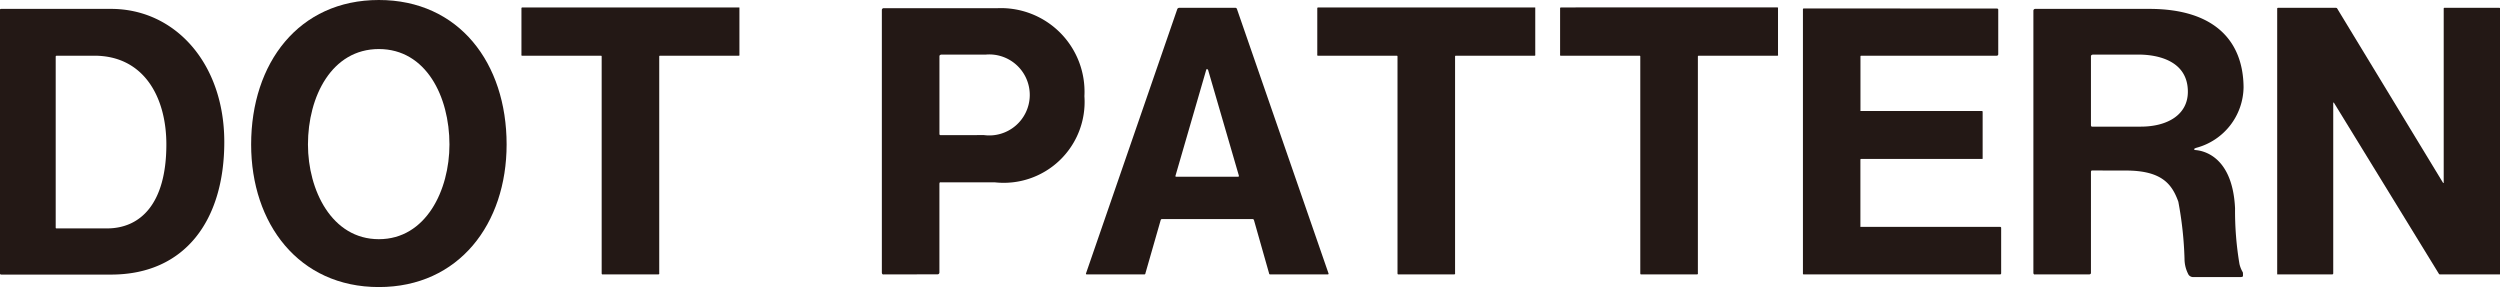 <svg xmlns="http://www.w3.org/2000/svg" viewBox="0 0 80.742 9.271"><defs><style>.a{fill:#231815;}</style></defs><title>アセット 36</title><path class="a" d="M0,.312S0,.287.036.287h3.55c2.062,0,3.658,1.752,3.658,4.3,0,2.518-1.26,4.281-3.658,4.281H.036S0,8.863,0,8.84ZM3.454,7.377c1.079,0,1.919-.793,1.919-2.711,0-1.535-.731-2.867-2.327-2.867H1.822c-.023.012-.023.023-.023.023v5.53a.023.023,0,0,0,.023.025Z"/><path class="a" d="M16.362,4.666c0,2.555-1.535,4.605-4.126,4.605S8.111,7.221,8.111,4.666C8.111,2.039,9.646,0,12.236,0S16.362,2.039,16.362,4.666Zm-1.846,0c0-1.547-.756-3.082-2.28-3.082s-2.29,1.535-2.29,3.082c0,1.475.768,3.059,2.29,3.059S14.516,6.141,14.516,4.666Z"/><path class="a" d="M19.456,8.863c-.024,0-.024-.035-.024-.035V1.822a.023.023,0,0,0-.024-.023H16.865a.024.024,0,0,1-.024-.035V.264s0-.024.036-.024h6.98s.037,0,.024.024v1.5c.013.035-.024.035-.024.035H21.314a.023.023,0,0,0-.023.023V8.828c.012.035-.036.035-.036.035Z"/><path class="a" d="M28.541,8.863c-.06.012-.06-.06-.06-.06V.324a.059.059,0,0,1,.06-.06h3.682a2.7,2.7,0,0,1,2.8,2.843,2.613,2.613,0,0,1-2.891,2.782H30.376c-.036-.012-.036.049-.036.049V8.8a.059.059,0,0,1-.06.06Zm3.238-4.5a1.308,1.308,0,1,0,.06-2.6H30.4c-.059.011-.059.047-.059.047V4.33a.035.035,0,0,0,.036.035Z"/><path class="a" d="M42.906,8.828a.024.024,0,0,1-.023.035h-1.86a.035.035,0,0,1-.036-.035L40.5,7.113c-.013-.037-.036-.037-.036-.037H37.521s-.024,0-.036.037l-.492,1.715a.034.034,0,0,1-.035.035H35.1s-.037,0-.025-.035L38.025.287a.078.078,0,0,1,.06-.035H39.9a.053.053,0,0,1,.048.035ZM37.965,5.674a.024.024,0,0,0,.024.035H40a.051.051,0,0,0,.012-.035l-.995-3.418c-.025-.026-.037-.026-.037-.026s-.011,0-.023.026Z"/><path class="a" d="M45.159,8.863c-.024,0-.024-.035-.024-.035V1.822a.023.023,0,0,0-.024-.023H42.568a.024.024,0,0,1-.024-.035V.264s0-.024.036-.024h6.981s.036,0,.023.024v1.5a.024.024,0,0,1-.023.035H47.018a.023.023,0,0,0-.024.023V8.828c.012.035-.036.035-.036.035Z"/><path class="a" d="M53,8.863c-.024,0-.024-.035-.024-.035V1.822a.023.023,0,0,0-.024-.023H50.41a.024.024,0,0,1-.024-.035V.264s0-.024.036-.024H57.4s.036,0,.024.024v1.5A.024.024,0,0,1,57.4,1.8H54.859a.023.023,0,0,0-.023.023V8.828c.012.035-.036.035-.036.035Z"/><path class="a" d="M64.488.275c.049,0,.049.037.049.037v1.44a.047.047,0,0,1-.049.047H60.111a.023.023,0,0,0-.024.023V3.574c-.012.012.013.012.013.012h3.909a.023.023,0,0,1,.024.023v1.5c.012.024-.024.024-.024.024h-3.9a.024.024,0,0,0-.024.025V7.316c-.012.012.013.012.013.012h4.508s.013,0,.025.024V8.828a.035.035,0,0,1-.036.035H58.252a.023.023,0,0,1-.023-.023V.3a.024.024,0,0,1,.023-.026Z"/><path class="a" d="M67.566,5.506c-.035,0-.035.047-.035.047V8.814c0,.049-.06.049-.06.049h-1.74c-.059.012-.059-.049-.059-.049V.348a.059.059,0,0,1,.059-.061h3.683c2.122,0,3.034,1.045,3.046,2.531a2.054,2.054,0,0,1-1.523,1.955c-.144.049-.036.073-.036.073.12.011,1.2.084,1.284,1.883a10.321,10.321,0,0,0,.143,1.8.932.932,0,0,0,.1.252c.013.012.013.061.013.061v.072c0,.035-.084.035-.084.035H70.841a.187.187,0,0,1-.155-.072,1.078,1.078,0,0,1-.133-.516,11.7,11.7,0,0,0-.2-1.847c-.2-.551-.516-1.006-1.692-1.006ZM69.138,4.09c.863,0,1.523-.383,1.523-1.127,0-1.008-.983-1.2-1.595-1.2H67.591c-.06.011-.06.047-.06.047V4.043s0,.047.035.047Z"/><path class="a" d="M80.742,8.84a.024.024,0,0,1-.036.023H78.811a.067.067,0,0,1-.037-.011l-3.393-5.53c-.025-.023-.025,0-.025,0V8.828a.035.035,0,0,1-.036.035H73.569c-.023.012-.023-.023-.023-.023V.275s0-.023.036-.023h1.847s.036,0,.048.012L78.9,5.9c.024.026.024,0,.024,0V.275a.023.023,0,0,1,.023-.023h1.764s.036,0,.036.023Z"/></svg>